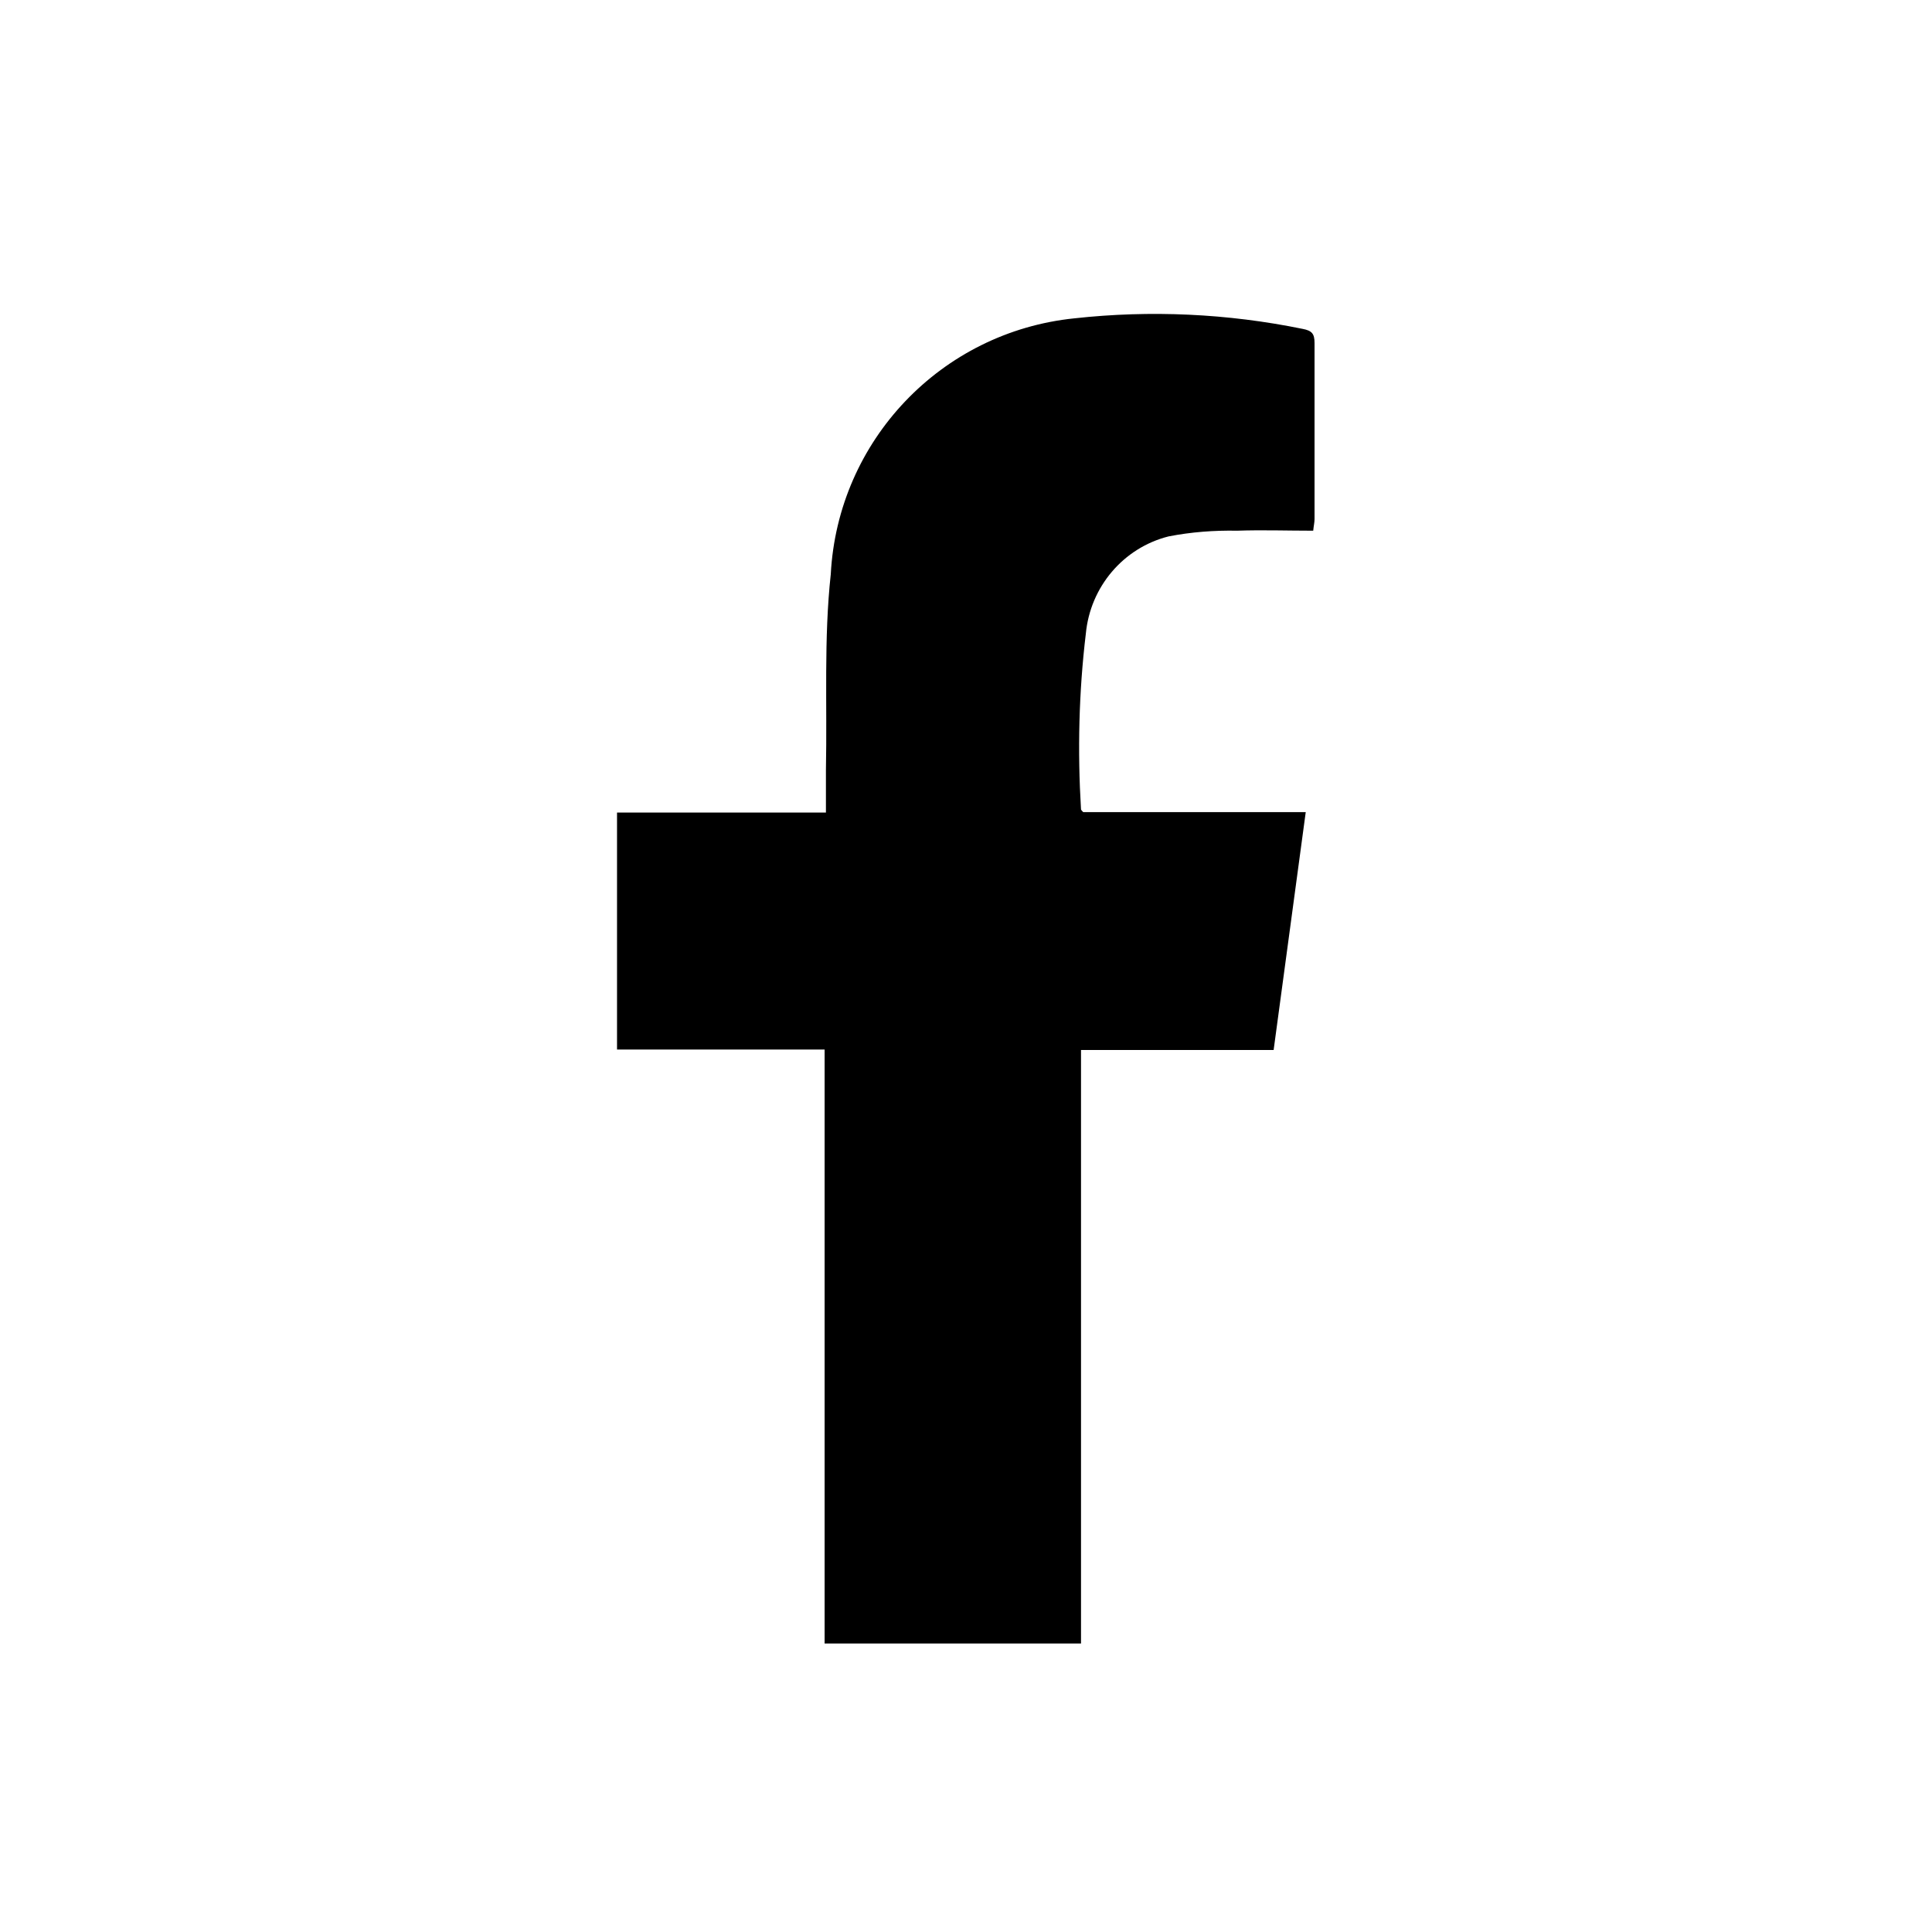 <?xml version="1.0" encoding="UTF-8"?>
<svg id="Ebene_1" data-name="Ebene 1" xmlns="http://www.w3.org/2000/svg" width="43.93" height="43.89" xmlns:xlink="http://www.w3.org/1999/xlink" viewBox="0 0 43.93 43.89">
  <defs>
    <style>
      .cls-1 {
        fill: #fff;
      }

      .cls-2 {
        fill: none;
      }

      .cls-3 {
        clip-path: url(#clippath);
      }
    </style>
    <clipPath id="clippath">
      <rect class="cls-2" x="14.03" y="7.12" width="15.88" height="30.26"/>
    </clipPath>
  </defs>
  <path id="Pfad_132" data-name="Pfad 132" class="cls-1" d="M0,0v43.89h43.93V0H0Z"/>
  <g id="Gruppe_363" data-name="Gruppe 363">
    <g class="cls-3">
      <g id="Gruppe_326" data-name="Gruppe 326">
        <path id="Pfad_81" data-name="Pfad 81" d="M24.58,23.88h4.38l.73-5.41h-5.06s-.05-.05-.05-.06c-.08-1.33-.05-2.67.11-4,.1-1.06.85-1.95,1.88-2.21.51-.1,1.04-.14,1.56-.13.57-.02,1.14,0,1.73,0,.01-.11.03-.19.03-.26,0-1.34,0-2.67,0-4.01,0-.21-.06-.28-.27-.32-1.71-.35-3.46-.43-5.19-.24-3.03.31-5.38,2.78-5.54,5.82-.16,1.47-.08,2.96-.11,4.45,0,.31,0,.63,0,.97h-4.76v5.39h4.73v13.53h5.83v-13.5Z"/>
      </g>
    </g>
  </g>
</svg>